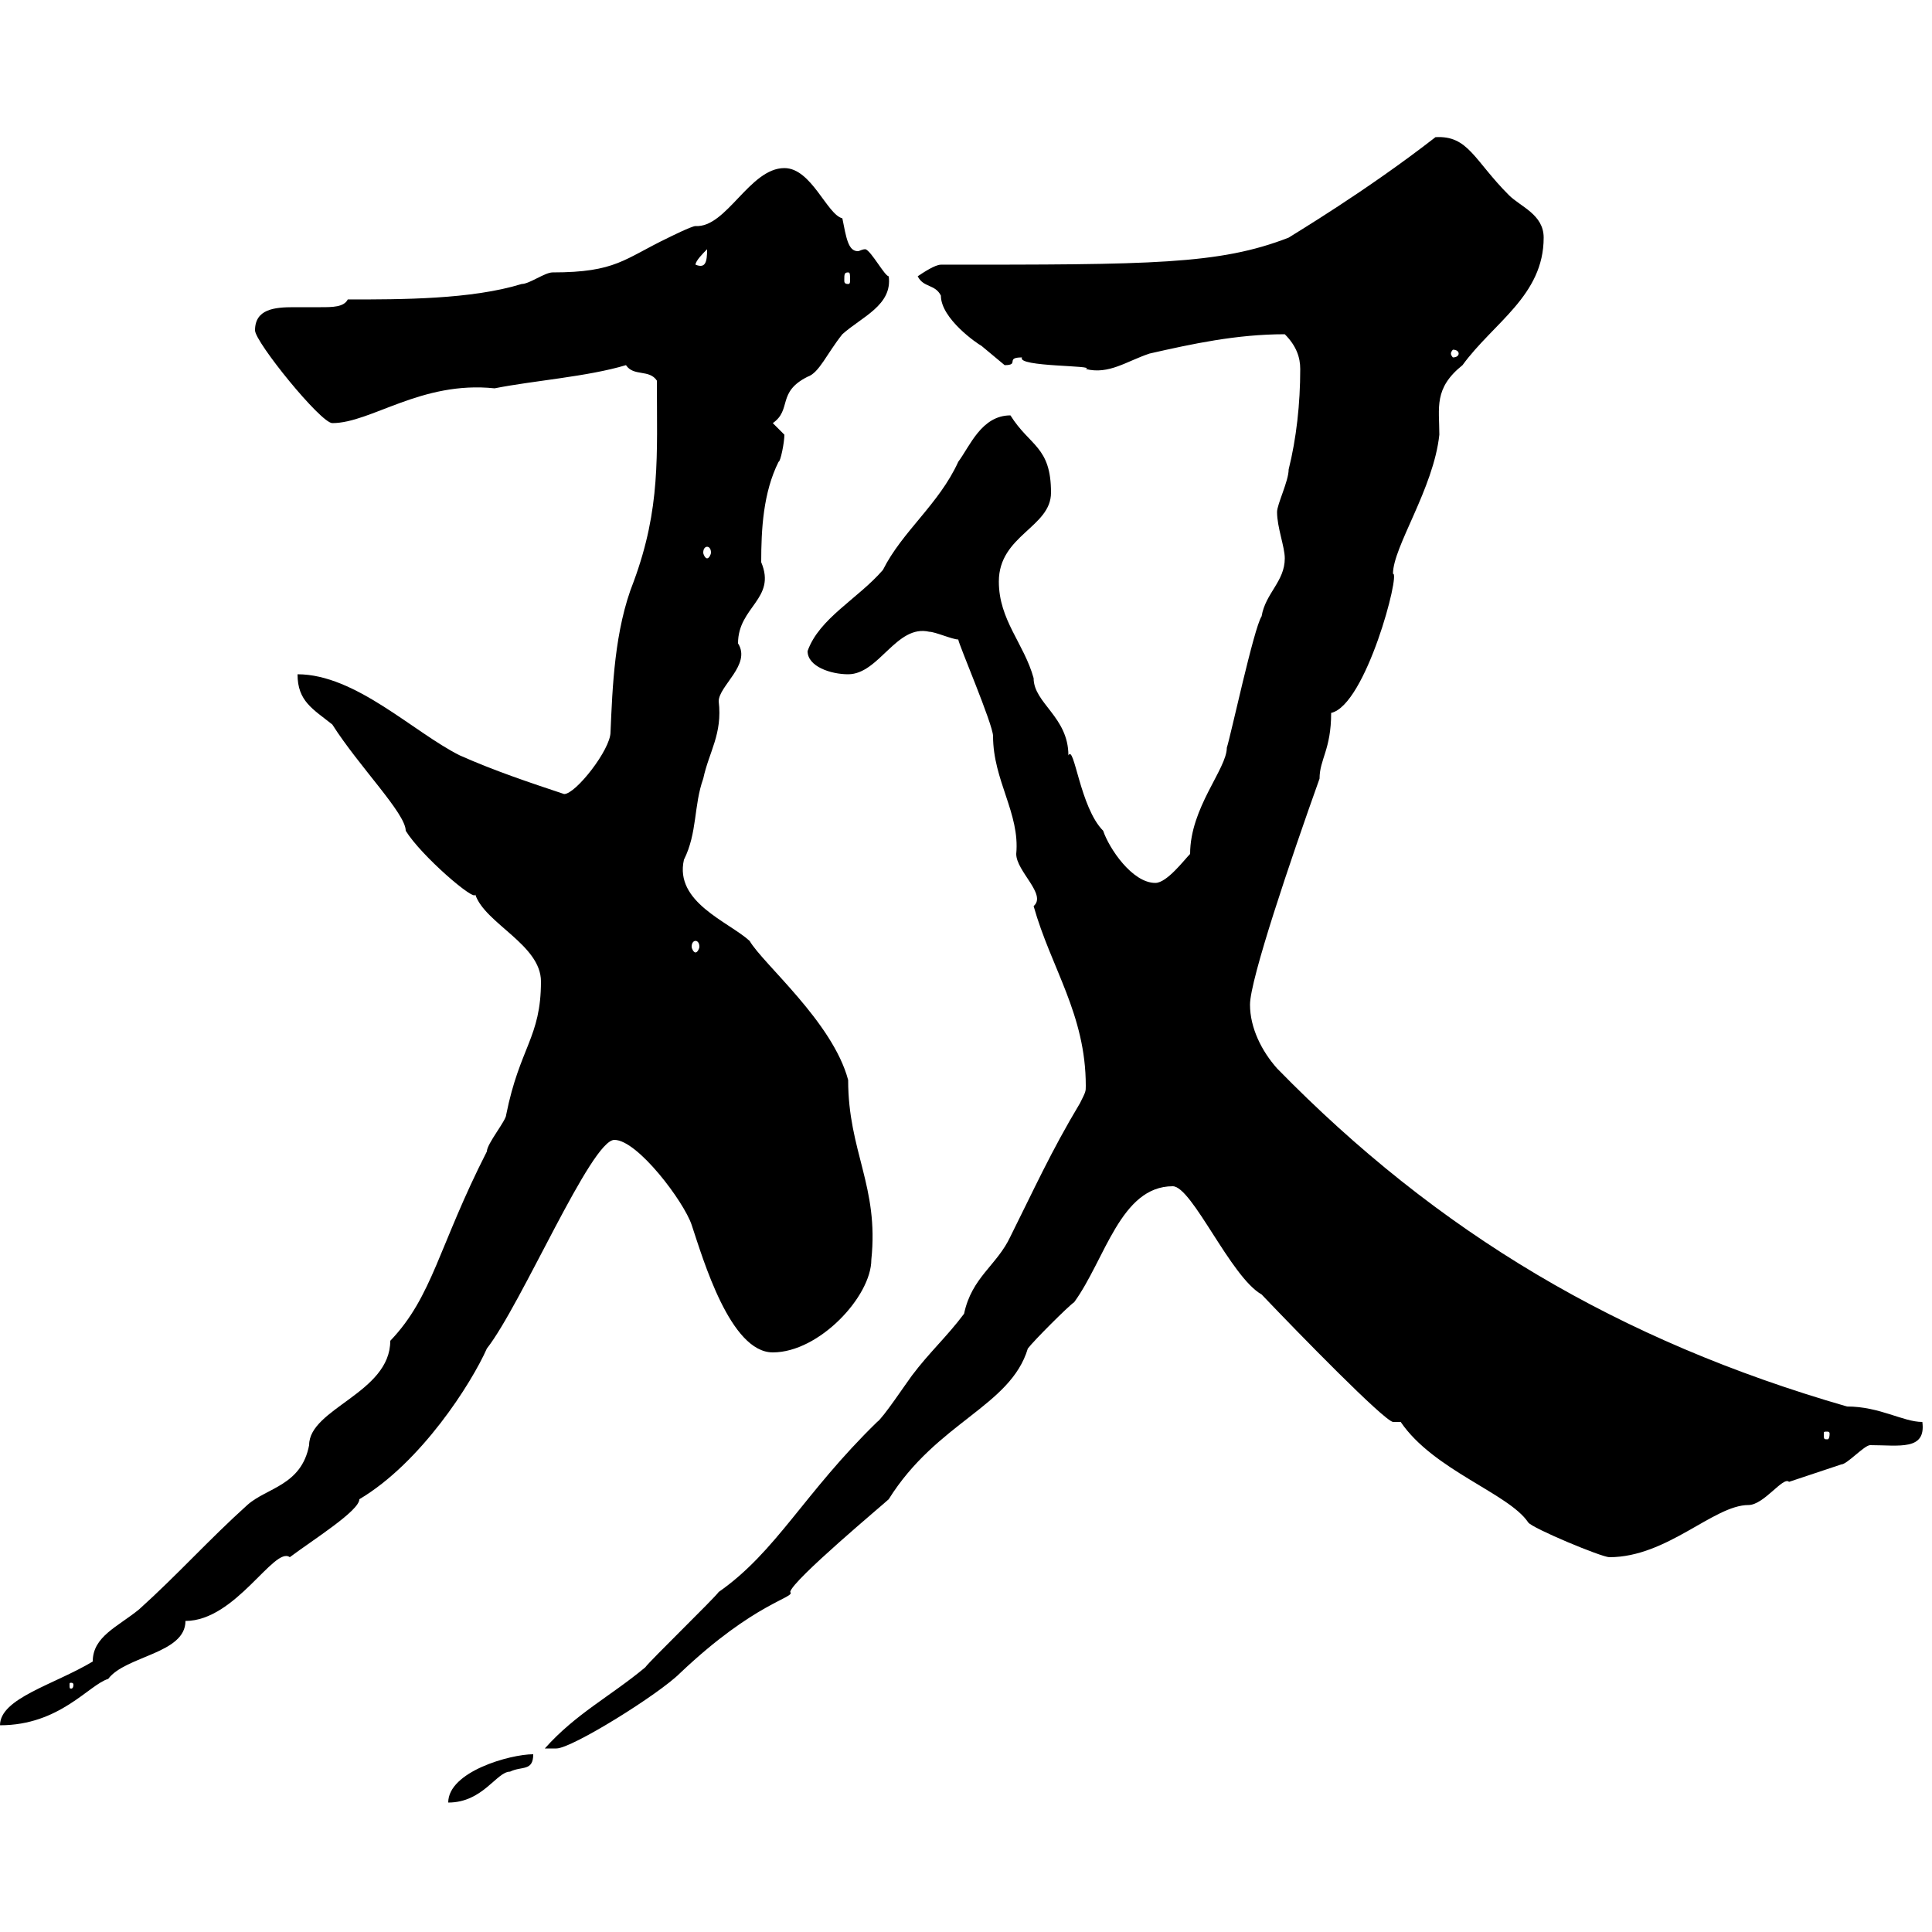 <svg xmlns="http://www.w3.org/2000/svg" xmlns:xlink="http://www.w3.org/1999/xlink" width="300" height="300"><path d="M82.80 272.40C79.20 272.40 69.60 275.10 69.60 279.90C75 279.90 77.10 275.10 79.20 275.10C81 274.20 82.80 275.10 82.80 272.40ZM168.60 168.60C168.60 169.50 168.60 169.50 167.70 171.30C163.20 178.80 160.50 184.80 156.90 192C154.80 196.50 150.90 198.30 149.70 204C147 207.60 144.30 210 141.60 213.60C140.70 214.80 137.10 220.20 136.20 220.80C124.80 231.90 120.60 240.90 111.60 247.20C111 248.10 100.80 258 100.20 258.90C94.80 263.40 89.40 266.10 84.60 271.50C84.60 271.50 85.80 271.50 86.40 271.50C88.80 271.50 102.30 263.10 105.60 259.80C117.30 248.70 123.60 248.10 122.70 247.20C123 245.40 137.40 233.40 138 232.80C145.50 220.80 156.90 218.40 159.60 209.40C160.50 208.20 165.90 202.80 166.80 202.20C171.60 195.60 174 184.20 182.10 184.20C185.10 184.20 191.10 198.30 195.90 201C201.90 207.30 214.80 220.50 216.30 220.80L217.50 220.80C222.60 228.30 234.30 231.90 237.30 236.40C237.90 237.30 248.70 241.80 249.90 241.80C258.90 241.80 266.10 233.70 271.50 233.70C273.90 233.70 276.90 229.20 277.80 230.10C280.50 229.20 283.20 228.30 285.90 227.40C286.80 227.40 289.50 224.40 290.40 224.40C294.90 224.40 299.10 225.30 298.50 220.80C295.50 220.80 291.90 218.40 286.80 218.40C251.40 208.20 223.20 191.40 198.30 165.90C195.90 163.20 194.10 159.60 194.10 156C194.10 152.10 200.40 133.50 204.90 120.90C204.90 117.90 206.70 116.40 206.70 110.70C212.10 109.50 217.50 88.80 216.30 89.10C216.30 84.90 222.60 75.90 223.50 67.50C223.50 63.30 222.60 60.30 227.10 56.70C231.90 50.10 239.70 45.90 239.70 36.90C239.70 33.30 236.10 32.10 234.30 30.30C228.90 24.90 228 21 222.90 21.30C212.10 29.70 201 36.30 200.10 36.90C189.30 41.10 178.80 41.10 146.10 41.10C145.20 41.10 143.40 42.30 142.50 42.90C143.40 44.70 145.20 44.10 146.10 45.90C146.10 49.50 151.80 53.40 152.40 53.70C152.40 53.70 156 56.70 156 56.70C158.40 56.70 156 55.50 158.70 55.50C157.80 57 170.40 56.70 168.60 57.30C172.20 58.20 174.90 56.10 178.50 54.90C185.10 53.40 192 51.90 199.50 51.90C201.30 53.70 201.90 55.50 201.90 57.30C201.90 62.70 201.30 68.10 200.10 72.90C200.10 74.70 198.30 78.30 198.30 79.50C198.30 81.90 199.50 84.90 199.50 86.70C199.50 90.30 196.50 92.10 195.90 95.70C194.70 97.50 191.10 114.30 190.50 116.10C190.50 119.40 184.80 125.40 184.80 132.60C183.90 133.50 181.20 137.10 179.40 137.10C175.80 137.10 172.20 131.70 171.30 129C167.70 125.40 166.80 115.50 165.90 117.30C165.90 111.30 160.50 109.20 160.50 105.30C159 99.90 155.10 96.30 155.10 90.30C155.10 83.10 163.20 81.90 163.20 76.50C163.20 69.30 159.90 69.30 156.90 64.50C152.40 64.50 150.60 69.30 148.80 71.70C145.80 78.30 140.10 82.50 137.10 88.50C133.20 93 127.20 96 125.40 101.10C125.40 103.50 129 104.70 131.70 104.70C136.50 104.70 139.20 96.90 144.30 98.10C145.20 98.10 147.90 99.30 148.80 99.30C148.80 99.90 154.20 112.50 154.20 114.30C154.20 121.20 158.40 126.30 157.80 132.60C157.80 135.30 162.60 138.90 160.50 140.70C163.20 150.30 168.60 157.50 168.60 168.60ZM14.40 258C8.40 261.60 0 263.70 0 267.90C9.30 267.90 13.80 261.60 16.80 260.70C19.50 257.10 28.80 256.80 28.80 251.70C36.60 251.70 42.60 240 45 241.80C48.60 239.10 55.80 234.60 55.80 232.80C65.40 227.10 73.20 214.80 75.60 209.40C81 202.50 91.80 177 95.40 177C99 177 106.20 186.60 107.40 190.20C109.20 195.60 113.40 210 120 210C127.20 210 135.30 201.30 135.30 195.60C136.50 184.20 131.70 178.80 131.70 167.70C129.30 158.70 118.50 149.70 116.40 146.10C113.10 143.10 104.70 140.10 106.20 133.50C108.30 129.30 107.70 125.10 109.20 120.90C110.10 116.70 112.20 114 111.60 108.90C111.60 106.50 116.70 103.20 114.60 99.90C114.60 94.20 120.60 93 118.20 87.30C118.20 82.20 118.50 76.50 120.90 71.70C121.20 71.70 121.80 68.70 121.80 67.50C121.80 67.50 120 65.70 120 65.70C123 63.60 120.60 60.90 125.40 58.50C127.20 57.90 128.40 54.90 130.80 51.90C133.80 49.20 138.60 47.40 138 42.90C137.40 42.90 135.30 39 134.40 38.70C133.80 38.70 133.50 39 133.20 39C131.70 39 131.40 36.90 130.80 33.90C128.40 33.30 126 26.10 121.80 26.10C116.40 26.10 112.80 35.40 108 35.10C107.40 35.10 103.80 36.90 103.80 36.90C96.90 40.20 95.70 42.30 85.80 42.30C84.60 42.30 82.20 44.10 81 44.10C73.20 46.50 62.40 46.50 54 46.50C53.40 47.70 51.60 47.70 49.80 47.70C48.30 47.70 47.10 47.70 45.60 47.70C42.60 47.70 39.60 48 39.60 51.30C39.60 53.10 49.80 65.70 51.60 65.70C57.60 65.70 65.40 59.10 76.80 60.30C82.80 59.10 91.20 58.50 97.20 56.70C98.40 58.50 100.80 57.30 102 59.10C102 70.80 102.60 78.90 98.40 90.30C95.40 97.80 95.10 106.80 94.80 113.70C94.80 116.40 89.40 123.30 87.60 123.30C82.20 121.50 76.80 119.70 71.40 117.30C64.20 113.70 55.20 104.70 46.20 104.70C46.20 108.90 48.60 110.10 51.60 112.50C55.80 119.10 63 126.30 63 129C65.40 132.90 73.80 140.10 73.80 138.90C75.30 143.40 84 146.70 84 152.40C84 161.10 80.70 162.60 78.60 173.10C78.60 174 75.60 177.60 75.60 178.80C68.10 193.50 67.20 201.30 60.60 208.20C60.60 216.30 48 218.70 48 224.40C46.80 230.70 41.40 231 38.40 233.70C32.40 239.10 27.60 244.50 21.60 249.90C18.30 252.60 14.40 254.10 14.40 258ZM11.40 261.60C11.40 262.20 11.10 262.20 11.10 262.20C10.80 262.20 10.80 262.20 10.80 261.60C10.80 261.30 10.80 261.30 11.10 261.30C11.10 261.30 11.40 261.30 11.40 261.60ZM284.10 222.60C284.10 223.50 283.80 223.50 283.80 223.50C283.20 223.50 283.20 223.50 283.20 222.60C283.20 222.30 283.20 222.30 283.80 222.30C283.80 222.30 284.10 222.30 284.10 222.60ZM108 146.10C108.30 146.10 108.60 146.40 108.60 147C108.60 147.30 108.30 147.90 108 147.90C107.70 147.90 107.40 147.30 107.40 147C107.40 146.40 107.70 146.10 108 146.10ZM109.80 84.90C110.10 84.90 110.40 85.20 110.40 85.80C110.40 86.10 110.10 86.70 109.80 86.70C109.50 86.70 109.20 86.10 109.20 85.80C109.20 85.20 109.50 84.90 109.80 84.90ZM226.50 54.90C226.50 55.20 226.20 55.50 225.60 55.50C225.60 55.50 225.30 55.20 225.30 54.90C225.30 54.60 225.60 54.30 225.60 54.30C226.20 54.30 226.50 54.60 226.50 54.90ZM131.70 42.30C132 42.30 132 42.60 132 43.50C132 43.80 132 44.10 131.70 44.10C131.10 44.10 131.10 43.80 131.10 43.50C131.10 42.60 131.10 42.30 131.70 42.30ZM109.80 38.70C109.80 40.80 109.50 41.70 108 41.10C108 40.50 109.20 39.30 109.80 38.70Z"/></svg>